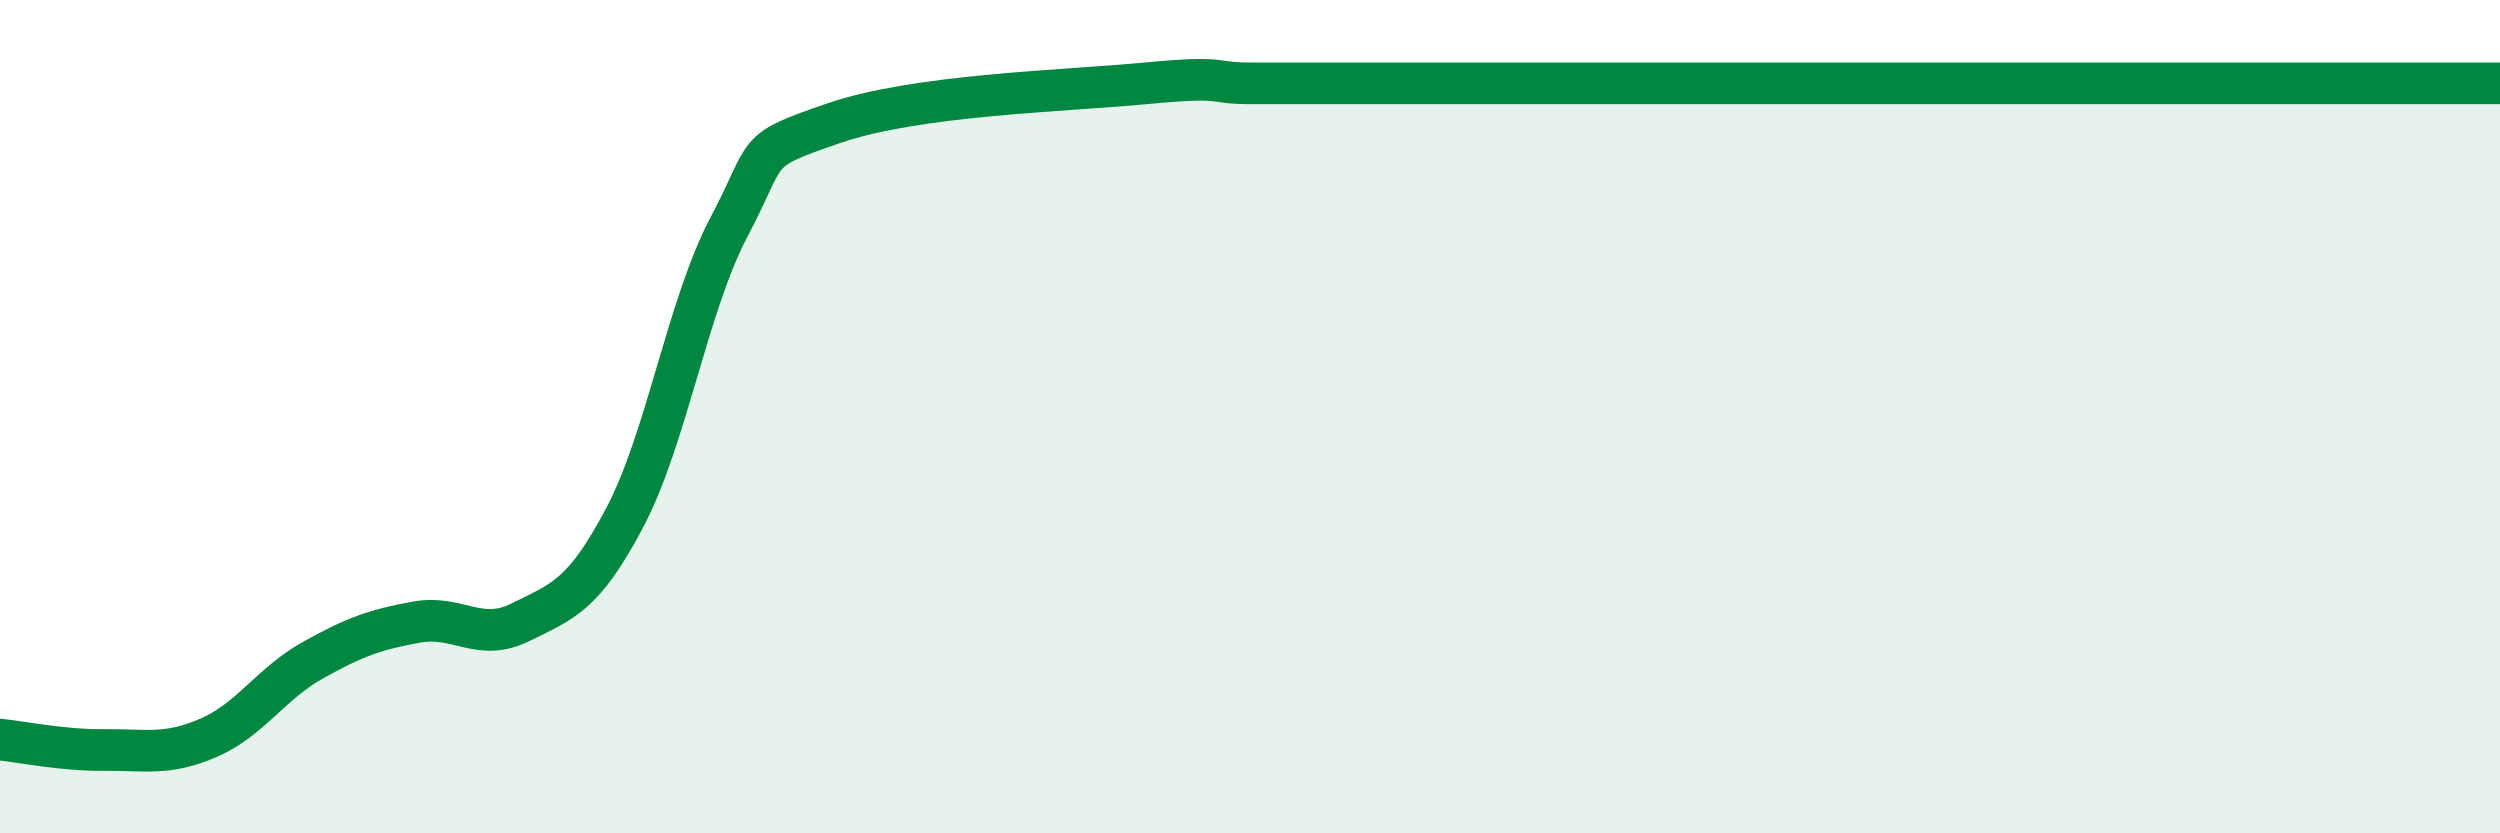 
    <svg width="60" height="20" viewBox="0 0 60 20" xmlns="http://www.w3.org/2000/svg">
      <path
        d="M 0,17.75 C 0.5,17.8 1.5,18.01 2.5,18 C 3.5,17.99 4,18.14 5,17.71 C 6,17.28 6.5,16.41 7.5,15.85 C 8.5,15.29 9,15.11 10,14.93 C 11,14.75 11.5,15.43 12.5,14.93 C 13.5,14.43 14,14.31 15,12.41 C 16,10.51 16.5,7.33 17.5,5.44 C 18.5,3.55 18,3.65 20,2.96 C 22,2.27 25.5,2.19 27.5,2 C 29.5,1.81 29,2 30,2 C 31,2 31.5,2 32.5,2 C 33.5,2 34,2 35,2 C 36,2 36.5,2 37.5,2 C 38.5,2 39,2 40,2 C 41,2 41.5,2 42.5,2 C 43.5,2 44,2 45,2 C 46,2 46.5,2 47.5,2 C 48.5,2 49,2 50,2 C 51,2 51.5,2 52.5,2 C 53.5,2 54,2 55,2 C 56,2 56.5,2 57.5,2 C 58.5,2 59.5,2 60,2L60 20L0 20Z"
        fill="#008740"
        opacity="0.1"
        stroke-linecap="round"
        stroke-linejoin="round"
      />
      <path
        d="M 0,17.75 C 0.5,17.8 1.5,18.01 2.5,18 C 3.5,17.99 4,18.14 5,17.71 C 6,17.28 6.5,16.41 7.5,15.85 C 8.5,15.29 9,15.11 10,14.93 C 11,14.75 11.5,15.43 12.5,14.93 C 13.5,14.43 14,14.31 15,12.41 C 16,10.51 16.5,7.33 17.5,5.44 C 18.5,3.55 18,3.65 20,2.96 C 22,2.27 25.5,2.19 27.5,2 C 29.5,1.81 29,2 30,2 C 31,2 31.5,2 32.5,2 C 33.5,2 34,2 35,2 C 36,2 36.5,2 37.5,2 C 38.5,2 39,2 40,2 C 41,2 41.5,2 42.5,2 C 43.5,2 44,2 45,2 C 46,2 46.5,2 47.5,2 C 48.5,2 49,2 50,2 C 51,2 51.5,2 52.5,2 C 53.5,2 54,2 55,2 C 56,2 56.5,2 57.5,2 C 58.5,2 59.5,2 60,2"
        stroke="#008740"
        stroke-width="1"
        fill="none"
        stroke-linecap="round"
        stroke-linejoin="round"
      />
    </svg>
  